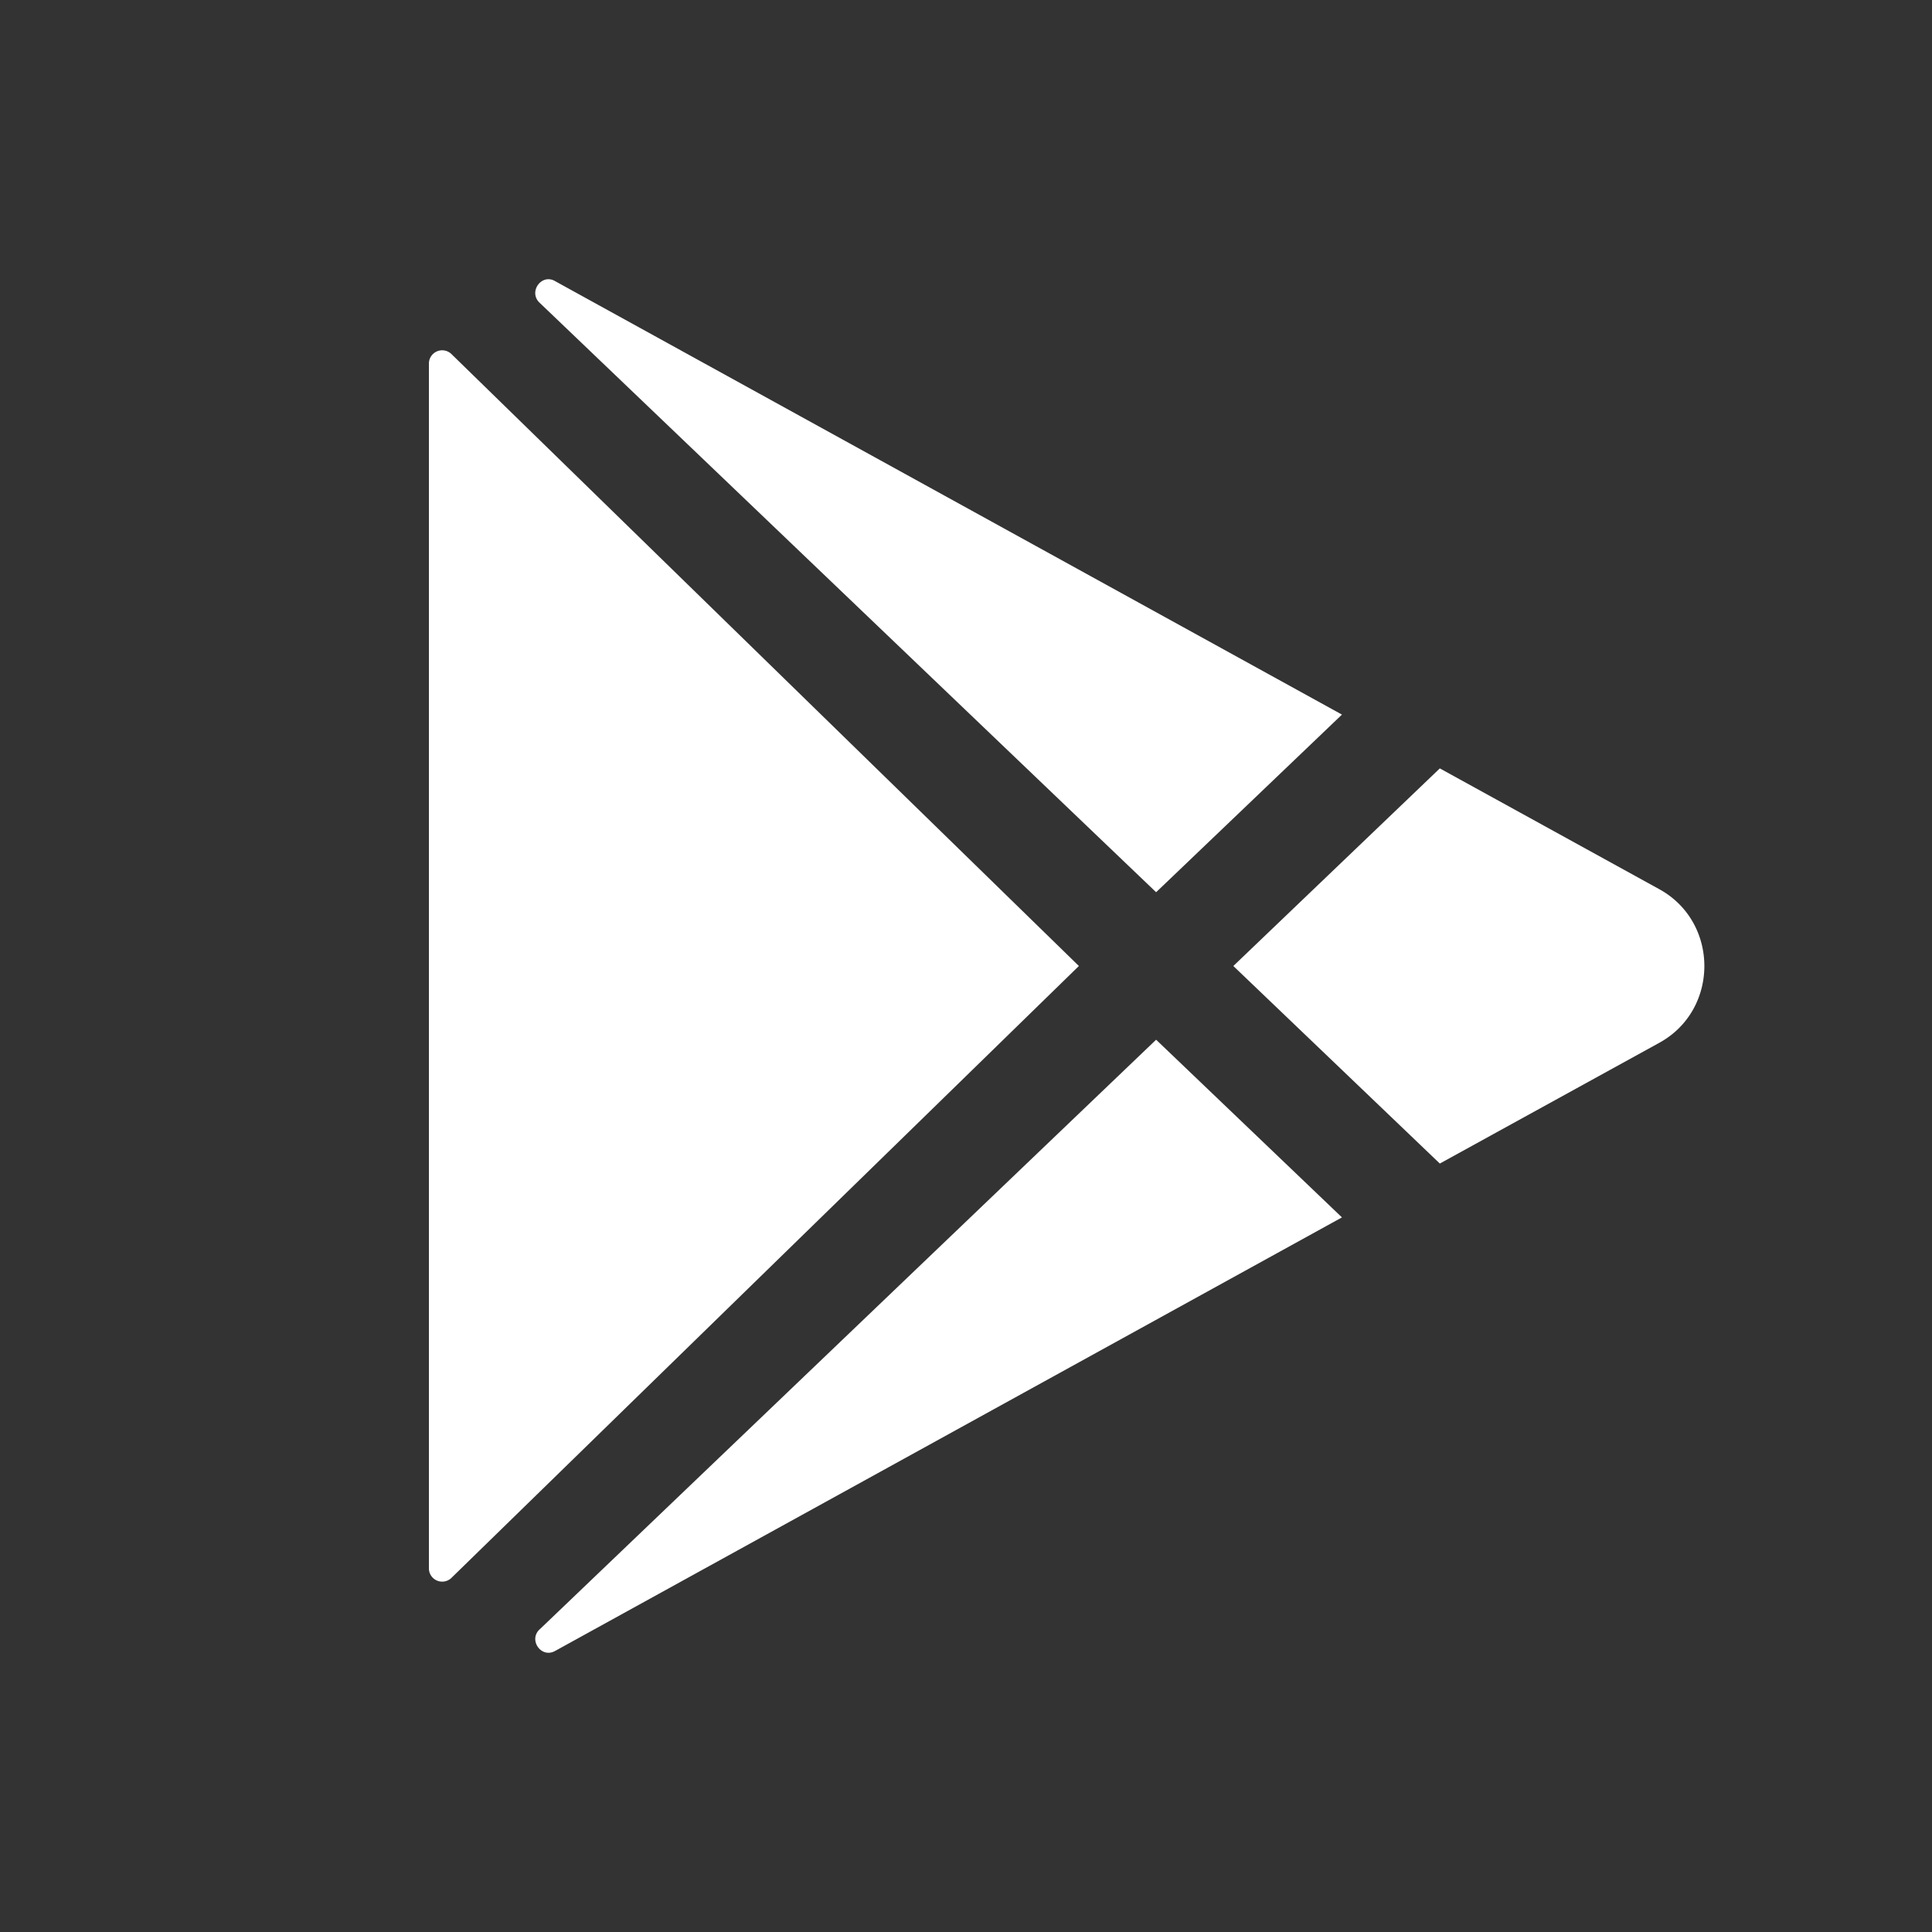<svg xmlns="http://www.w3.org/2000/svg" width="32" height="32" fill="none"><rect width="100%" height="100%" fill="#333333" stroke="none"/><path fill="#fff" d="M7.104 6.021v19.957a.22.22 0 0 0 .374.156L17.87 16 7.478 5.865a.22.22 0 0 0-.374.156ZM22.227 11.836 9.197 4.658l-.008-.005c-.224-.122-.438.182-.254.359l10.214 9.766 3.078-2.942ZM8.936 26.989c-.185.176.029.48.254.358l.008-.004 13.029-7.179-3.078-2.943L8.936 26.99ZM27.487 14.73l-3.639-2.003L20.428 16l3.42 3.272 3.639-2.002c.99-.547.99-1.992 0-2.54Z"/></svg>